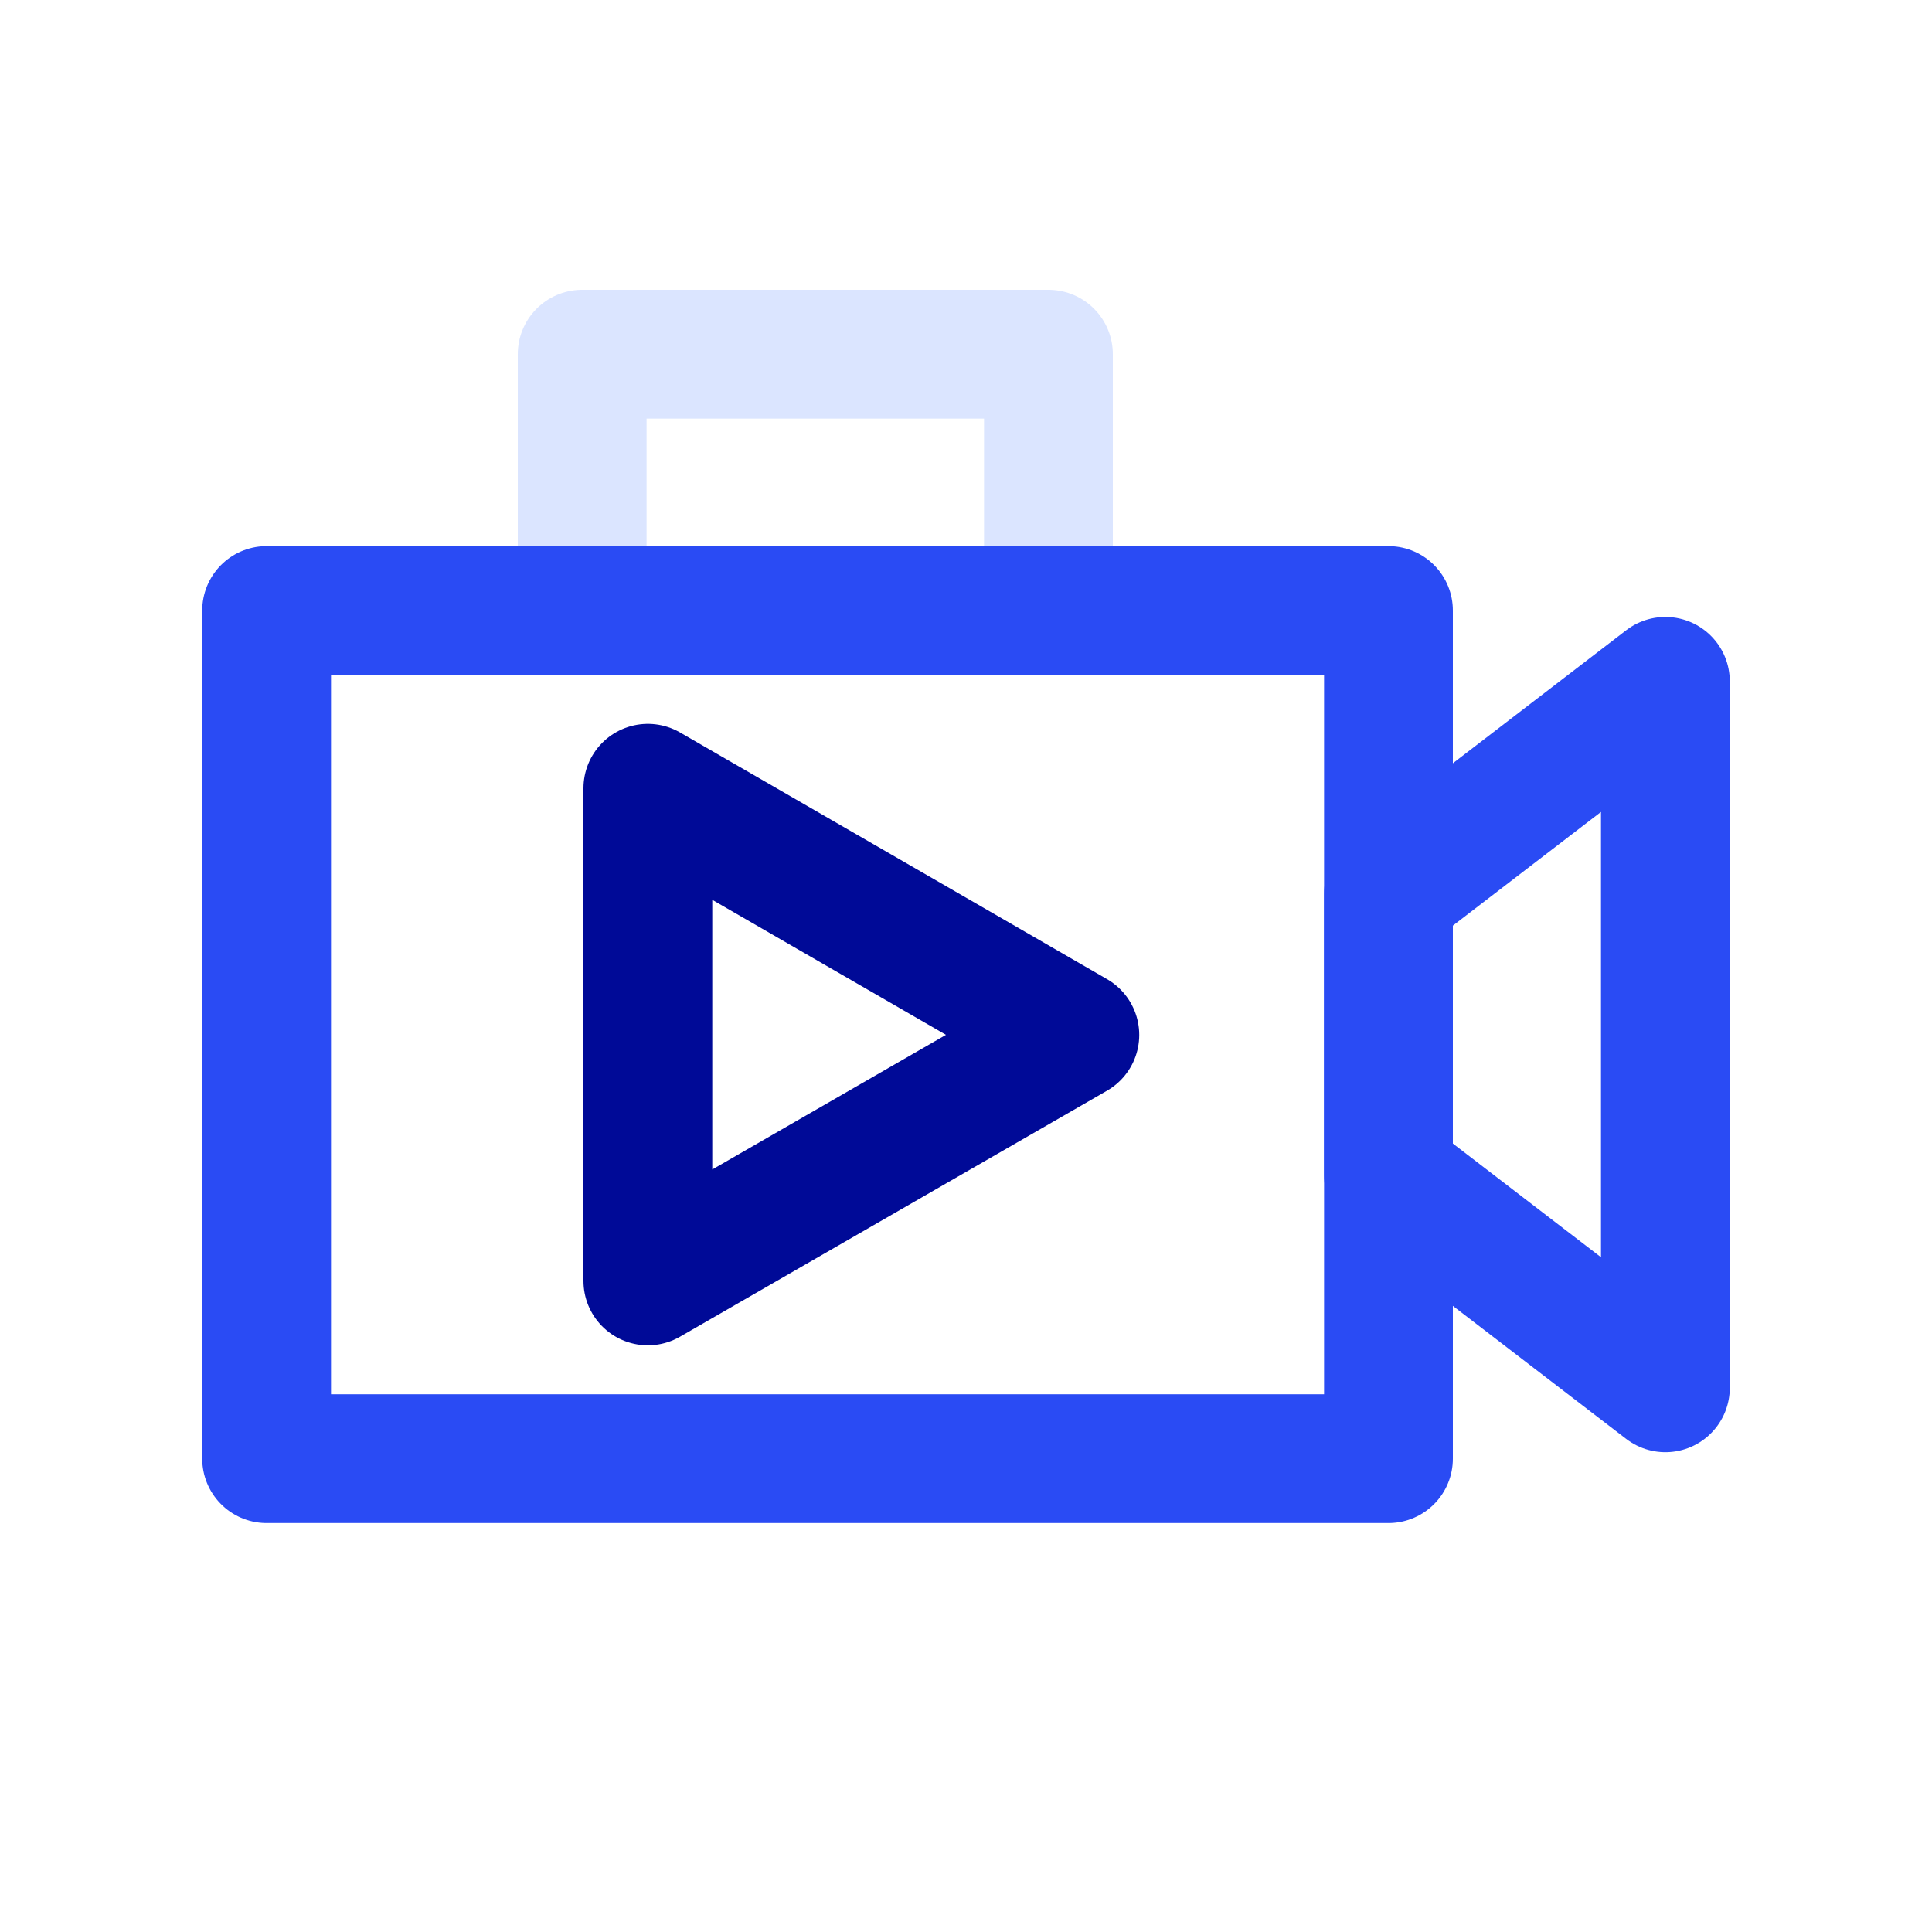 <?xml version="1.0" encoding="UTF-8"?><svg id="Layer_2" xmlns="http://www.w3.org/2000/svg" viewBox="0 0 30 30"><defs><style>.cls-1{stroke:#000a97;}.cls-1,.cls-2,.cls-3{fill:none;stroke-linecap:round;stroke-linejoin:round;stroke-width:2px;}.cls-2{stroke:#2a4bf4;}.cls-3{stroke:#dbe5ff;}.cls-4{fill:#fff;fill-rule:evenodd;}</style></defs><g id="Layer_1-2"><path class="cls-4" d="M0,0H30V30H0V0Z"/><g><polyline class="cls-3" points="9.04 9.48 9.04 5.5 16.28 5.5 16.28 9.48"/><polygon class="cls-2" points="25.86 10.58 25.86 21.55 21.56 18.25 21.56 13.88 25.86 10.58"/><polygon class="cls-2" points="21.56 22.65 4.14 22.65 4.14 9.48 21.56 9.48 21.56 13.8 21.56 22.65"/><polygon class="cls-1" points="16.69 16.07 10.06 12.24 10.06 19.89 16.69 16.07"/></g></g></svg>